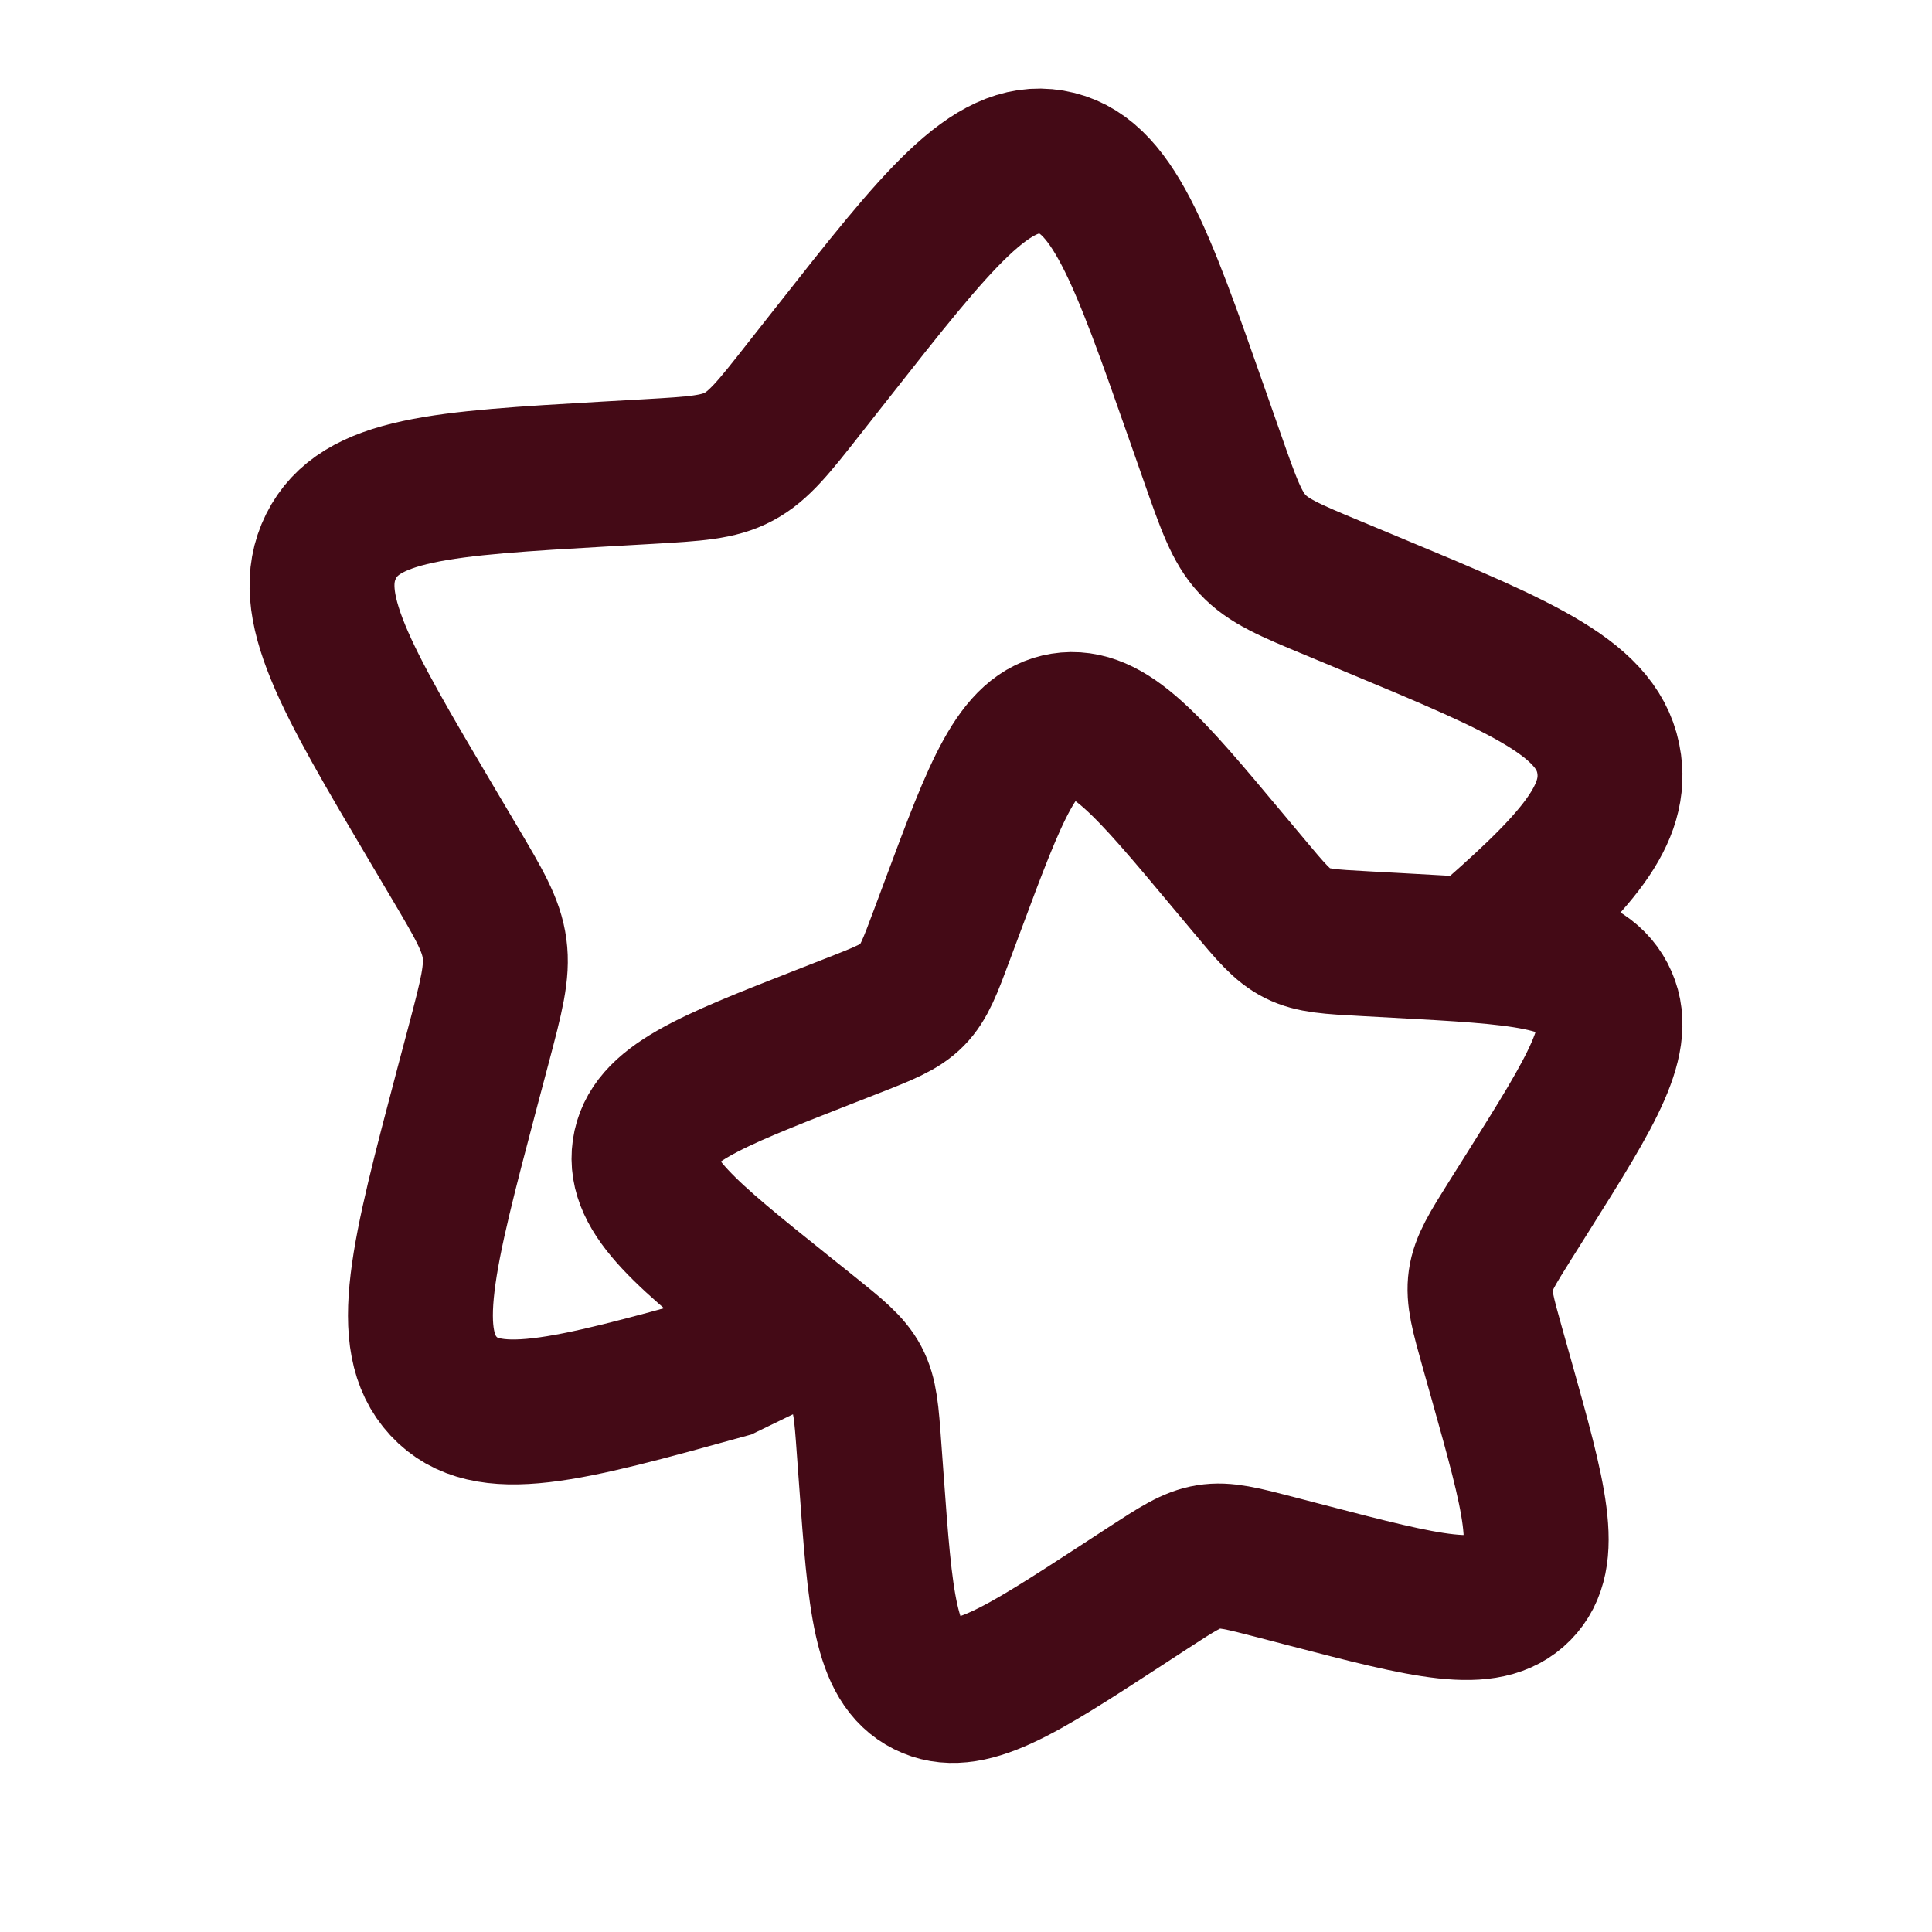 <svg width="40" height="40" viewBox="0 0 40 40" fill="none" xmlns="http://www.w3.org/2000/svg">
<path d="M16.651 27.5L15.025 28.29C11.724 29.203 10.073 29.659 9.183 28.699C8.293 27.738 8.754 25.997 9.674 22.514L9.913 21.614C10.174 20.624 10.305 20.129 10.239 19.638C10.174 19.148 9.919 18.717 9.409 17.855L8.944 17.07C7.15 14.037 6.253 12.52 6.852 11.313C7.451 10.107 9.15 10.009 12.548 9.813L13.427 9.763C14.392 9.707 14.875 9.68 15.296 9.455C15.717 9.23 16.029 8.834 16.651 8.042L17.219 7.321C19.411 4.534 20.508 3.14 21.768 3.355C23.028 3.569 23.618 5.25 24.797 8.612L25.102 9.482C25.437 10.437 25.604 10.915 25.93 11.266C26.256 11.618 26.704 11.805 27.599 12.177L28.413 12.516C31.563 13.827 33.138 14.482 33.317 15.822C33.471 16.964 32.522 17.959 30.582 19.638" stroke="#440A16" stroke-width="3"/>
<path d="M25.419 17.815C23.775 15.847 22.953 14.864 22.008 15.015C21.062 15.167 20.62 16.353 19.736 18.726L19.507 19.34C19.256 20.014 19.13 20.352 18.886 20.6C18.641 20.848 18.306 20.98 17.634 21.243L17.023 21.482C14.661 22.407 13.48 22.87 13.345 23.815C13.211 24.761 14.212 25.563 16.213 27.167L16.731 27.582C17.3 28.038 17.584 28.267 17.749 28.578C17.914 28.89 17.94 29.251 17.992 29.973L18.04 30.63C18.224 33.169 18.317 34.439 19.179 34.872C20.041 35.304 21.101 34.614 23.223 33.233L23.772 32.875C24.375 32.483 24.676 32.286 25.022 32.231C25.369 32.175 25.72 32.267 26.424 32.45L27.064 32.617C29.541 33.261 30.779 33.583 31.446 32.905C32.114 32.227 31.768 30.998 31.078 28.54L30.899 27.904C30.703 27.205 30.605 26.856 30.654 26.509C30.703 26.163 30.895 25.859 31.277 25.25L31.625 24.697C32.971 22.555 33.644 21.485 33.194 20.633C32.745 19.781 31.471 19.712 28.923 19.574L28.263 19.538C27.539 19.499 27.177 19.48 26.861 19.321C26.546 19.163 26.312 18.883 25.845 18.324L25.419 17.815Z" stroke="#440A16" stroke-width="3"/>
</svg>
